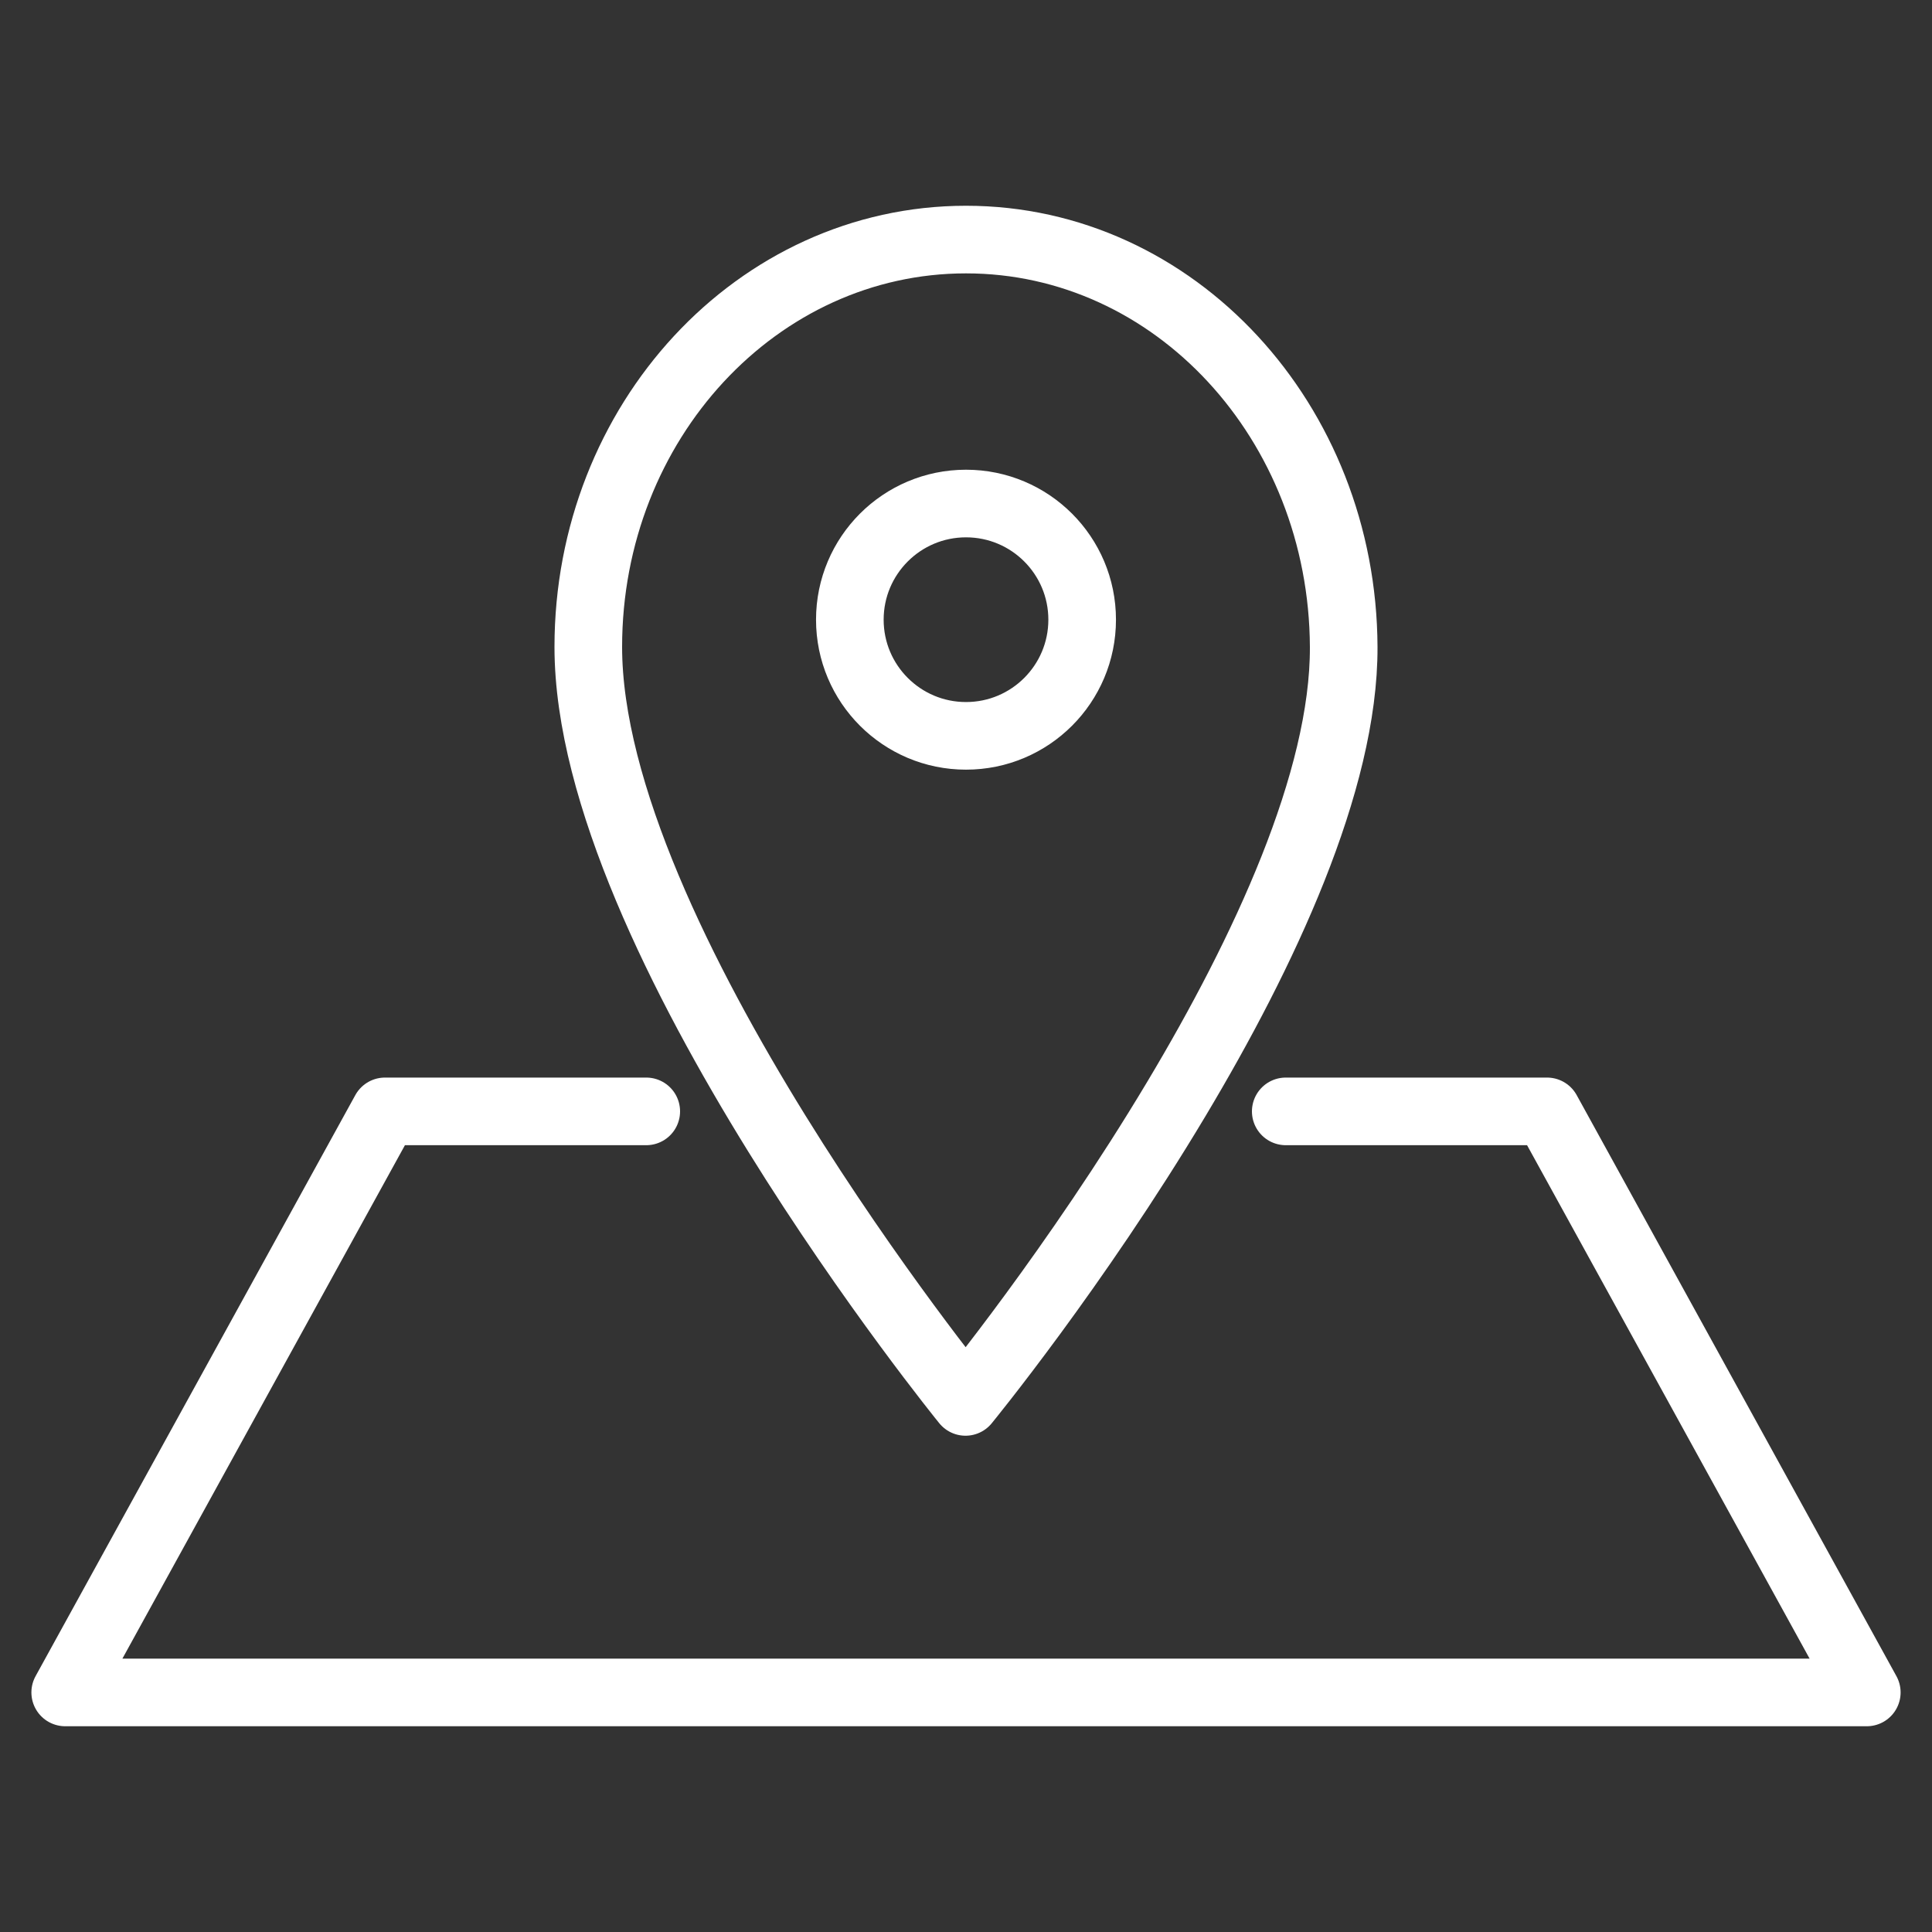 <?xml version="1.0" encoding="utf-8"?>
<!-- Generator: Adobe Illustrator 19.1.0, SVG Export Plug-In . SVG Version: 6.00 Build 0)  -->
<svg version="1.1" stroke="#ffffff00" id="Layer_1" xmlns="http://www.w3.org/2000/svg" xmlns:xlink="http://www.w3.org/1999/xlink" x="0px" y="0px"
	 width="800px" height="800px" viewBox="0 0 800 800" style="enable-background:new 0 0 800 800" xml:space="preserve">
<rect x="0" y="0" width="800" height="800" fill="#333333" stroke="none"/>
<style type="text/css">
	.st0{fill:none;stroke-width:28;stroke-linecap:round;stroke-linejoin:round;stroke-miterlimit:10;}
</style>
<polyline class="st0" points="267.6,460.2 159.4,460.2 27,700.8 400,700.8 773,700.8 640.6,460.2 532.4,460.2 "/>
<path class="st0" d="M487.2,454.9c-41.9,70.1-87.4,125.6-87.4,125.6s-156.2-192-156.2-312.6c0-93.2,70-168.7,156.4-168.7
	s156,75.5,156.4,168.7C556.6,323.6,523.2,394.7,487.2,454.9"/>
<circle class="st0" cx="400" cy="256.6" r="48.1"/>
</svg>
